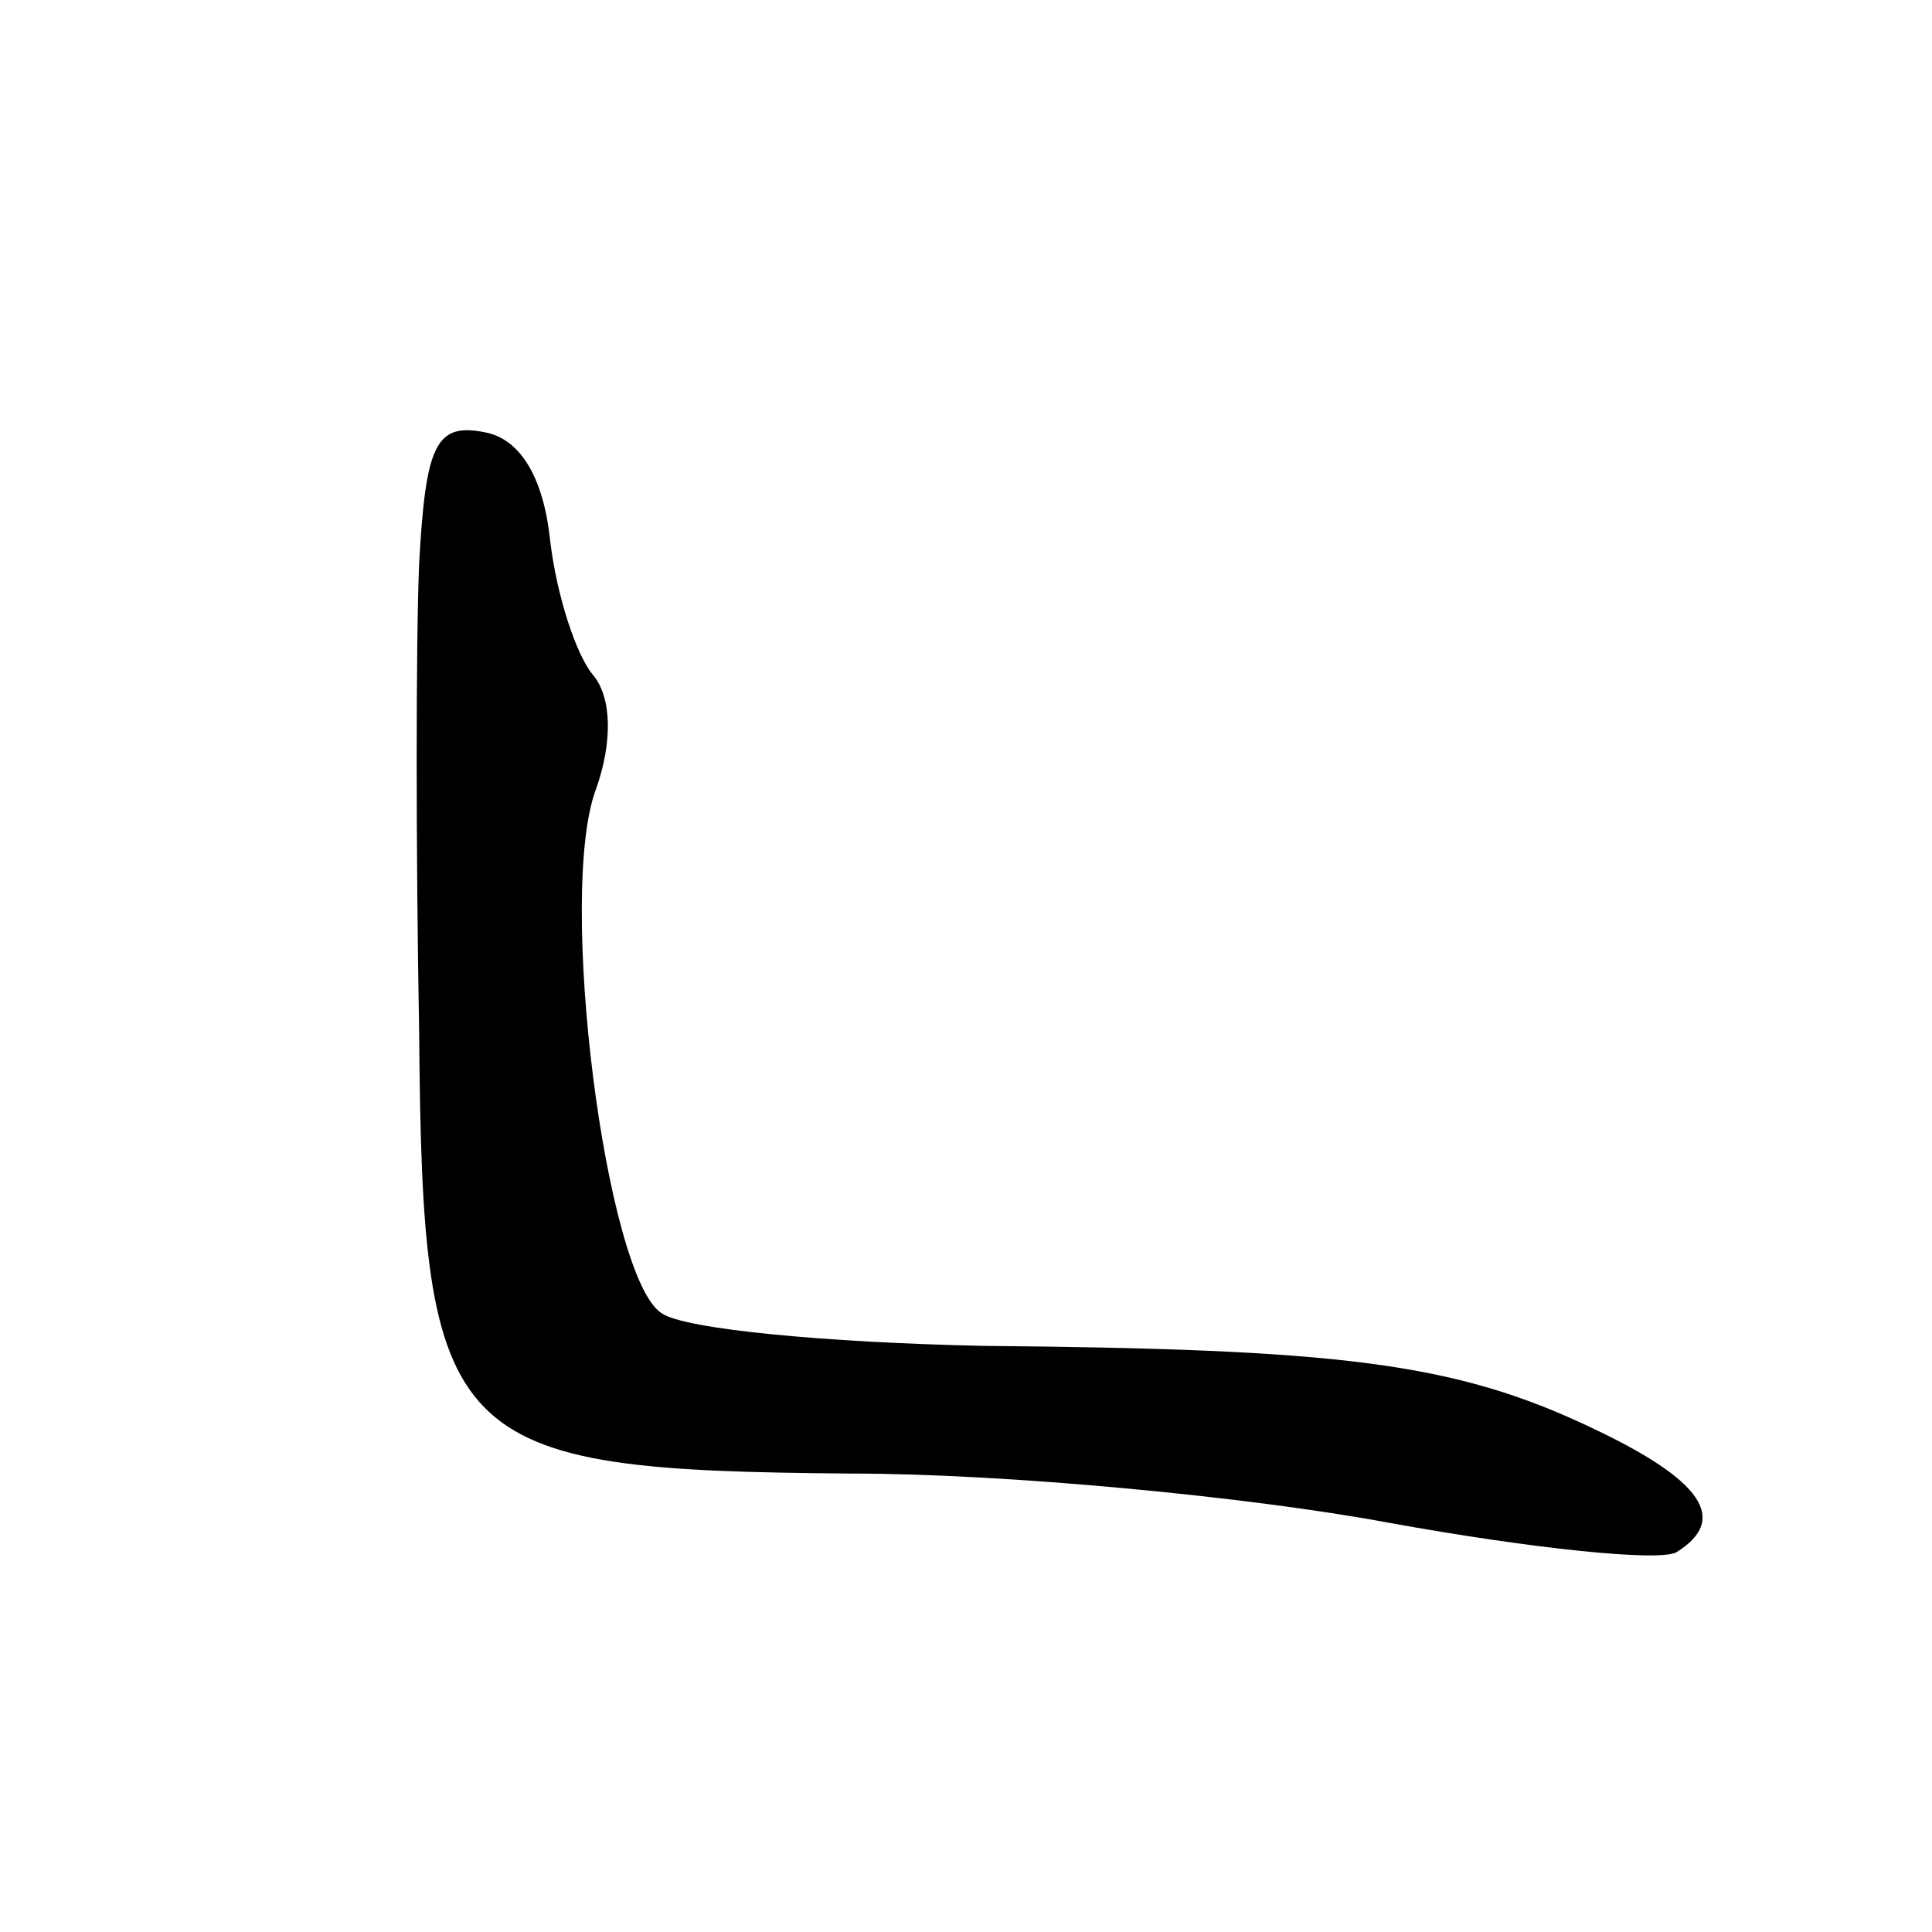 <?xml version="1.0" standalone="no"?>
<!DOCTYPE svg PUBLIC "-//W3C//DTD SVG 20010904//EN"
 "http://www.w3.org/TR/2001/REC-SVG-20010904/DTD/svg10.dtd">
<svg version="1.0" xmlns="http://www.w3.org/2000/svg"
 width="59pt" height="59pt" viewBox="0 0 59 59"
 preserveAspectRatio="xMidYMid meet">
<g transform="translate(0,59) scale(0.1,-0.1)"
fill="#000000" stroke="none">
<path d="M128 418 c-1 -24 -1 -88 0 -143 1 -127 8 -134 132 -135 47 0 121 -7
164 -15 44 -8 83 -12 88 -9 16 10 8 22 -26 38 -42 20 -77 24 -186 25 -47 1
-91 5 -98 10 -17 11 -32 128 -20 160 5 14 5 28 -1 35 -5 6 -11 24 -13 41 -2
19 -9 31 -20 33 -15 3 -18 -4 -20 -40z"/>
</g>
</svg>
